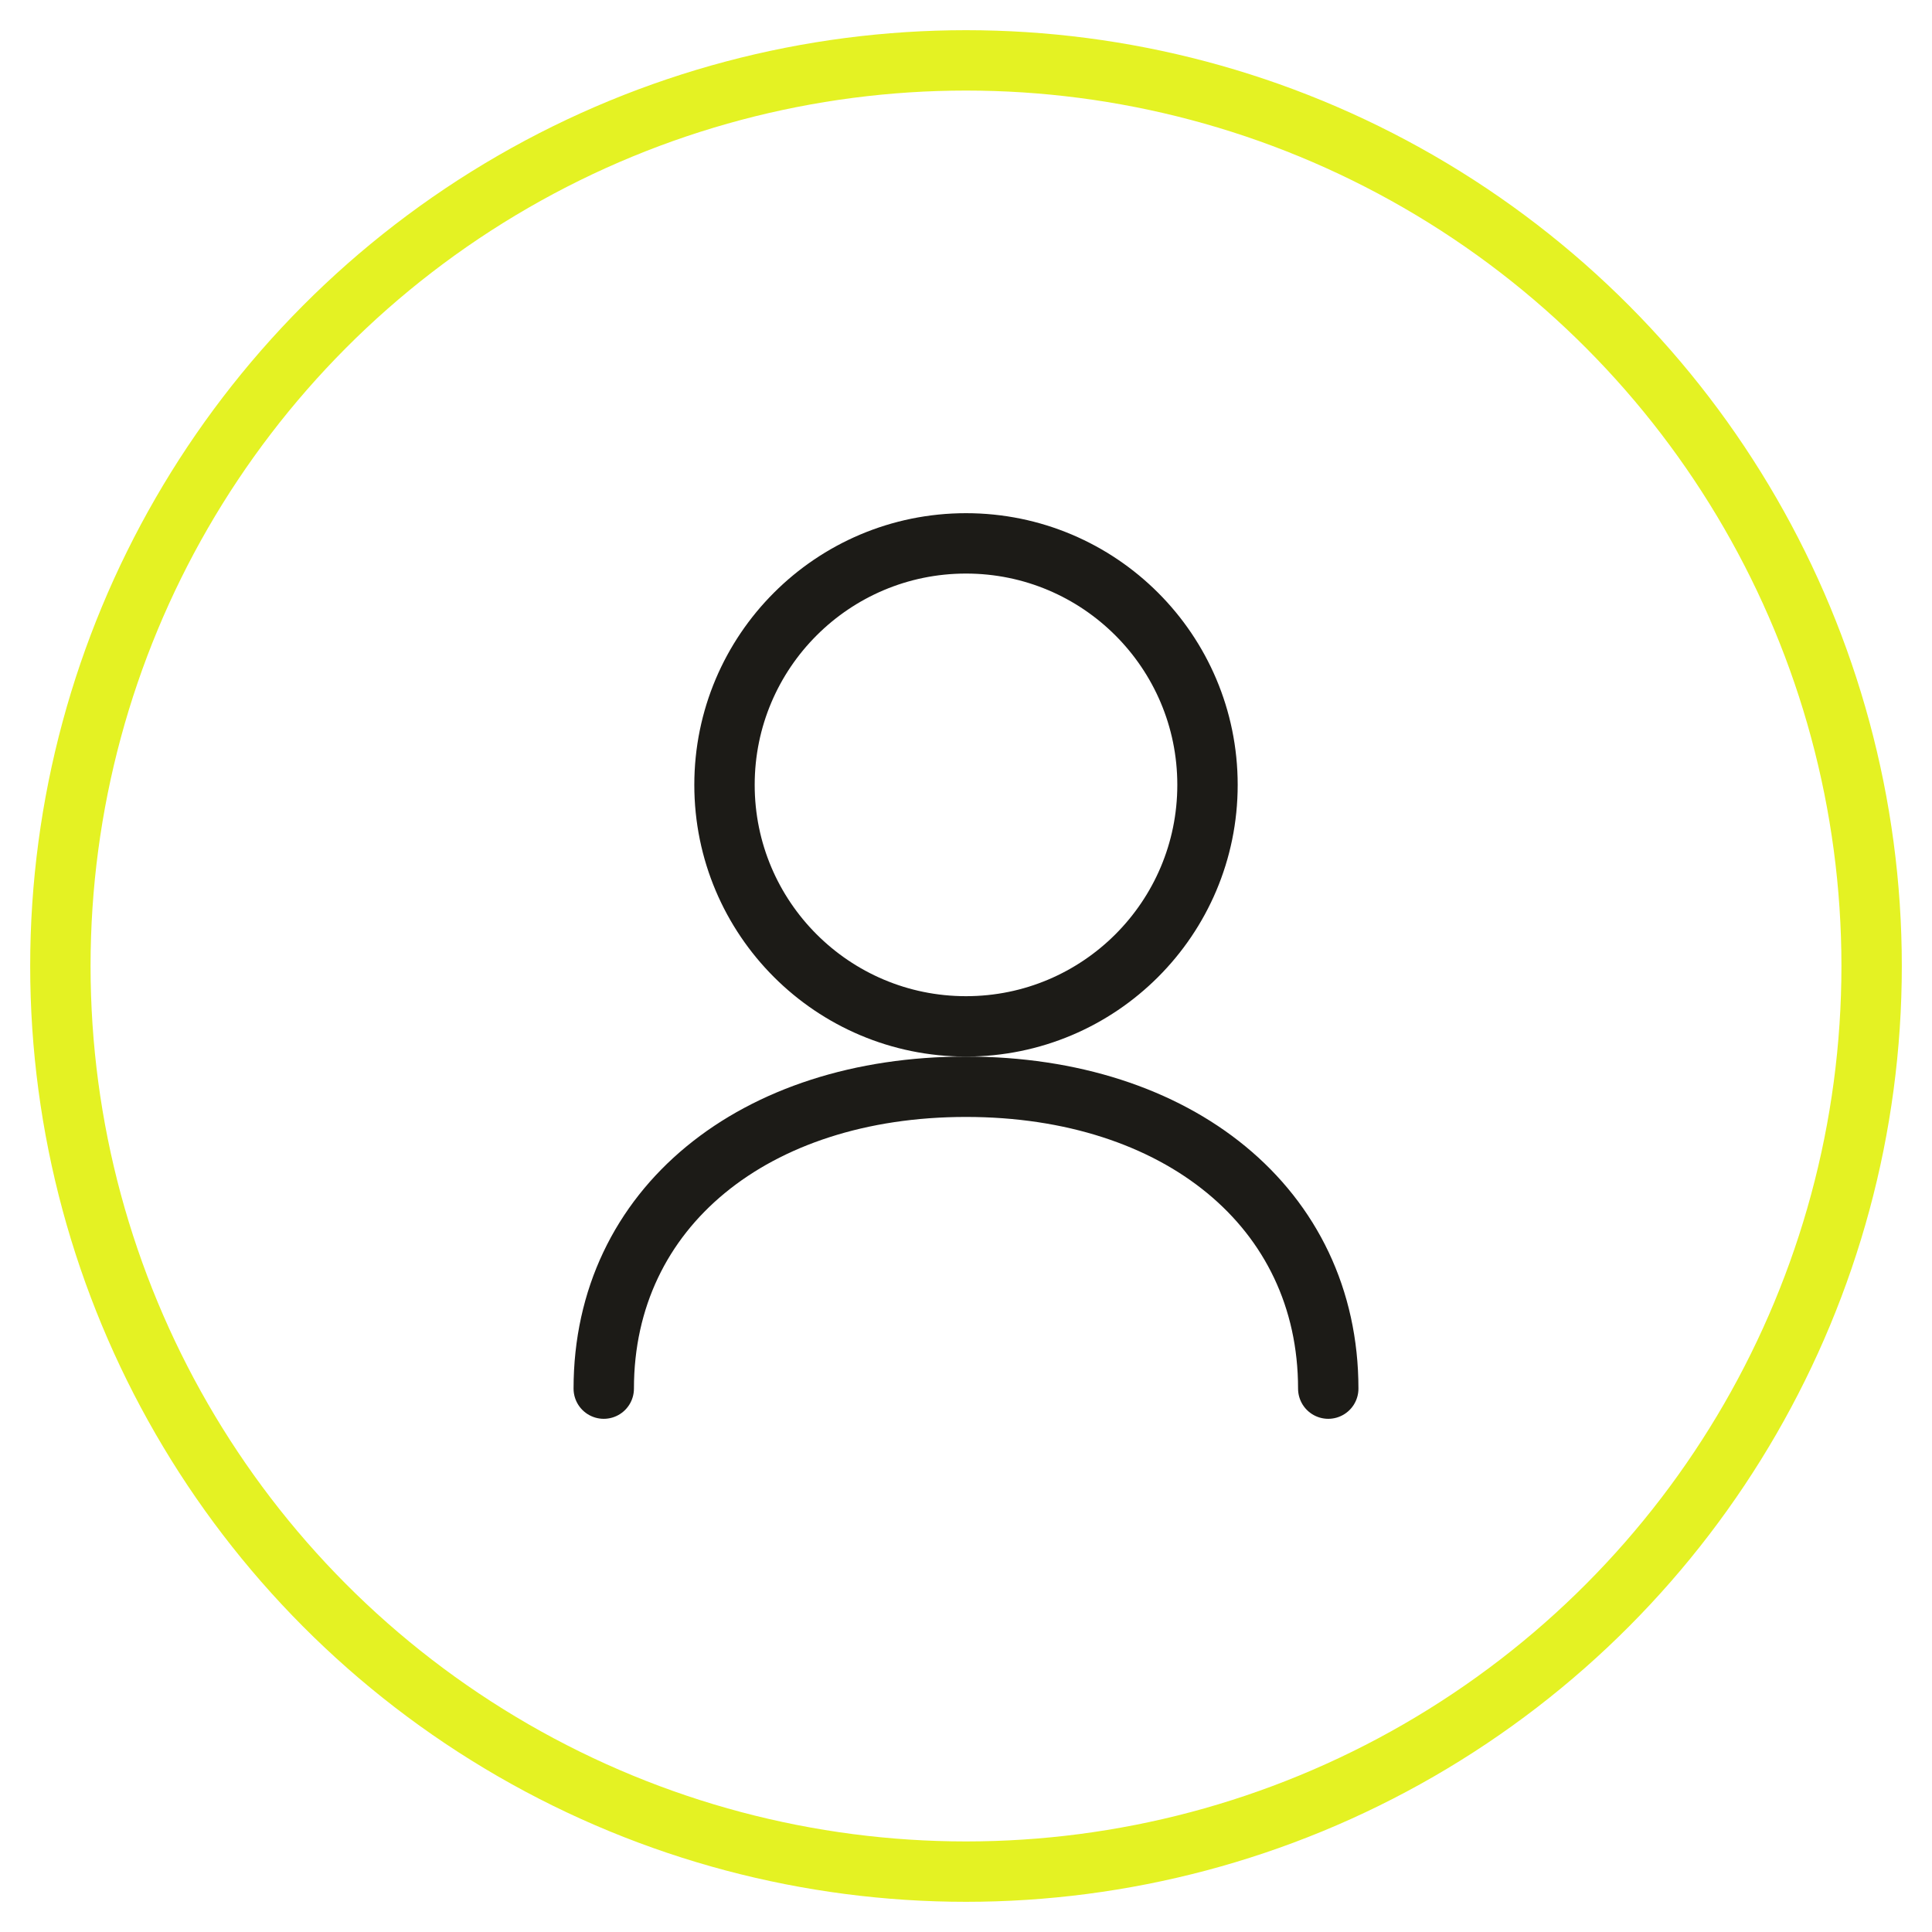 <?xml version="1.0" encoding="UTF-8"?>
<svg width="64" height="64" viewBox="0 0 64 64" fill="none" xmlns="http://www.w3.org/2000/svg">
  <circle cx="32" cy="32" r="30" stroke="#e4f223" stroke-width="2"/>
  <circle cx="32" cy="26" r="8" stroke="#1c1b17" stroke-width="2"/>
  <path d="M20 46C20 40 25 36 32 36C39 36 44 40 44 46" stroke="#1c1b17" stroke-width="2" stroke-linecap="round"/>
</svg> 
